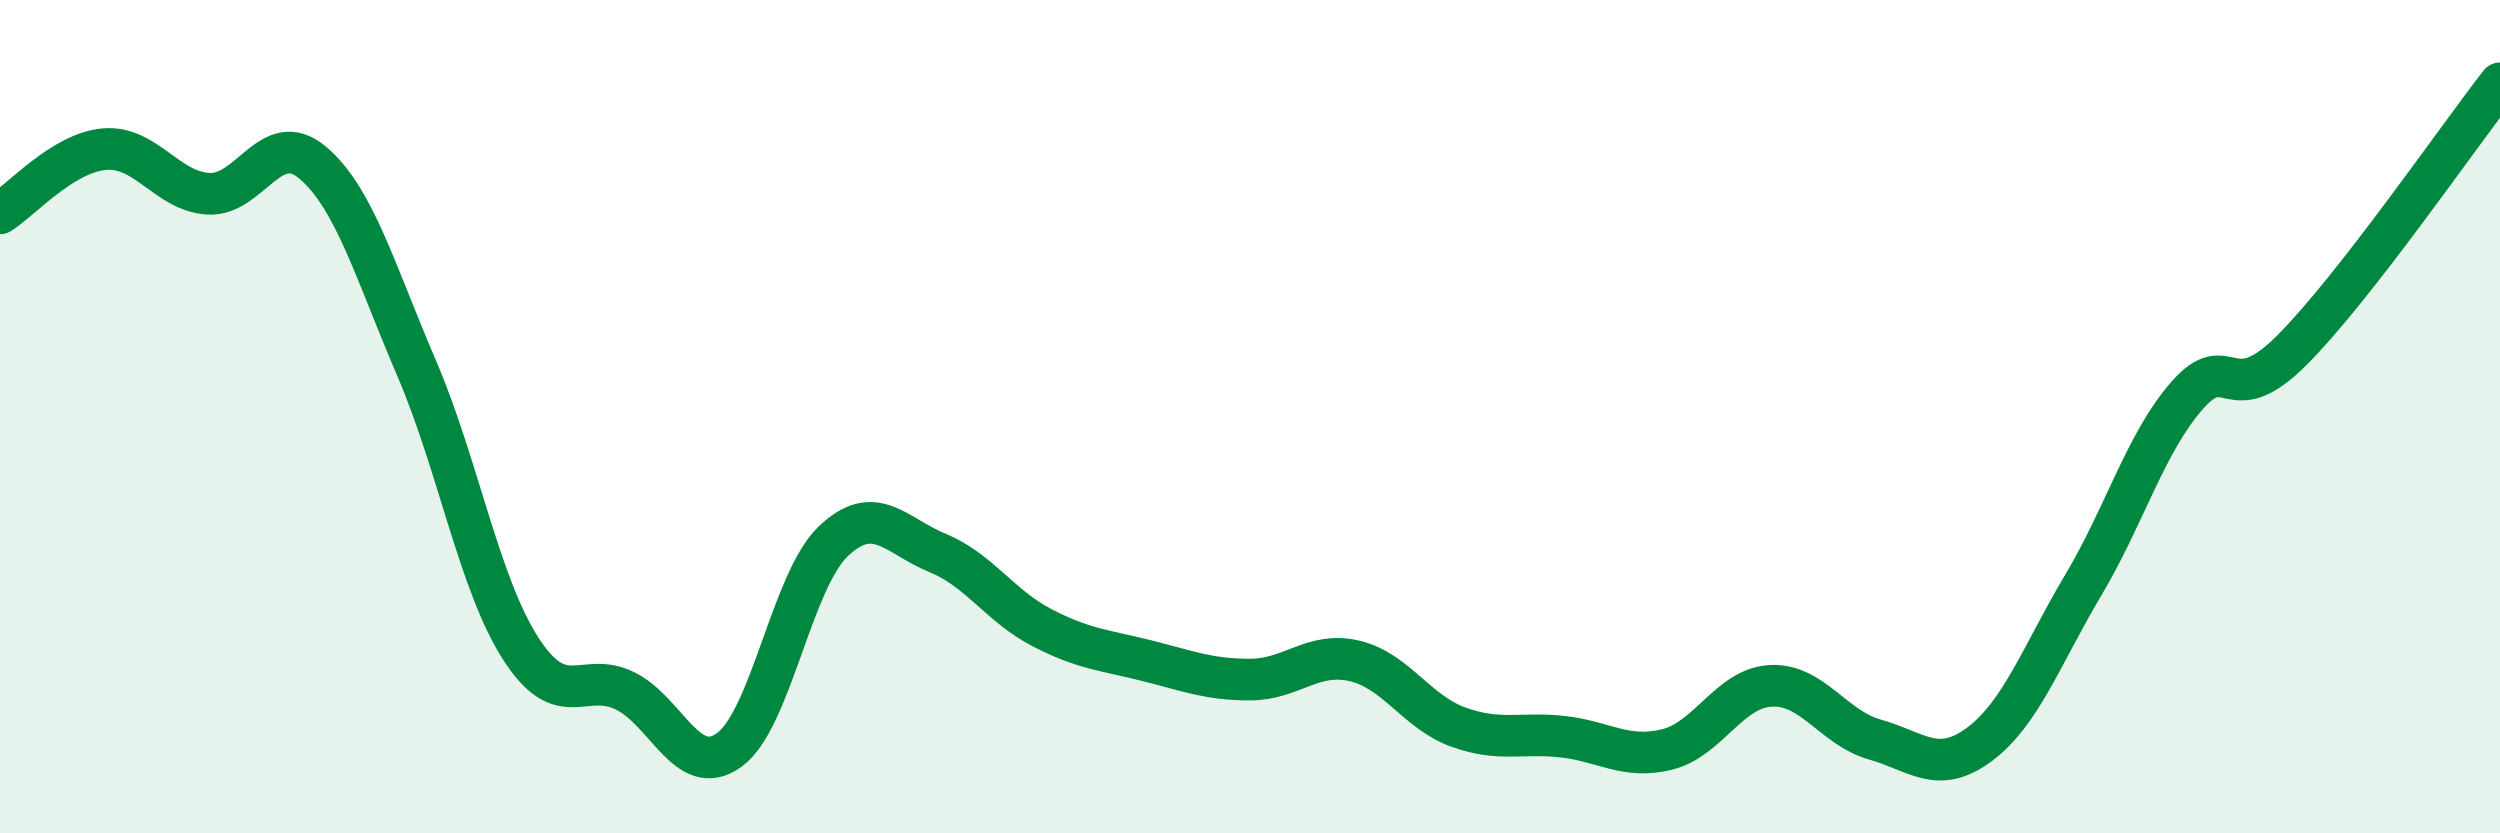 
    <svg width="60" height="20" viewBox="0 0 60 20" xmlns="http://www.w3.org/2000/svg">
      <path
        d="M 0,5.12 C 0.5,4.81 1.5,3.67 2.5,3.58 C 3.5,3.49 4,4.59 5,4.65 C 6,4.71 6.5,3.06 7.5,3.9 C 8.5,4.74 9,6.51 10,8.84 C 11,11.17 11.5,14.02 12.5,15.57 C 13.5,17.12 14,16.09 15,16.58 C 16,17.07 16.5,18.72 17.5,18 C 18.5,17.28 19,13.94 20,12.99 C 21,12.04 21.5,12.86 22.5,13.27 C 23.5,13.68 24,14.54 25,15.06 C 26,15.58 26.5,15.6 27.5,15.85 C 28.5,16.1 29,16.31 30,16.31 C 31,16.31 31.5,15.63 32.5,15.86 C 33.5,16.09 34,17.09 35,17.45 C 36,17.81 36.5,17.57 37.5,17.68 C 38.5,17.79 39,18.23 40,17.99 C 41,17.75 41.5,16.51 42.5,16.46 C 43.5,16.41 44,17.47 45,17.75 C 46,18.03 46.5,18.61 47.5,17.87 C 48.5,17.13 49,15.72 50,14.04 C 51,12.36 51.5,10.61 52.5,9.48 C 53.5,8.35 53.5,9.91 55,8.41 C 56.5,6.91 59,3.28 60,2L60 20L0 20Z"
        fill="#008740"
        opacity="0.1"
        stroke-linecap="round"
        stroke-linejoin="round"
      />
      <path
        d="M 0,5.12 C 0.5,4.81 1.5,3.67 2.5,3.58 C 3.5,3.49 4,4.59 5,4.65 C 6,4.71 6.5,3.06 7.5,3.9 C 8.5,4.74 9,6.51 10,8.84 C 11,11.17 11.5,14.02 12.5,15.57 C 13.5,17.12 14,16.09 15,16.58 C 16,17.07 16.5,18.72 17.5,18 C 18.5,17.28 19,13.94 20,12.99 C 21,12.04 21.5,12.86 22.5,13.27 C 23.5,13.68 24,14.54 25,15.06 C 26,15.58 26.5,15.6 27.5,15.85 C 28.5,16.1 29,16.31 30,16.31 C 31,16.31 31.5,15.63 32.5,15.86 C 33.5,16.09 34,17.09 35,17.45 C 36,17.81 36.5,17.57 37.5,17.68 C 38.5,17.79 39,18.23 40,17.99 C 41,17.75 41.5,16.51 42.5,16.46 C 43.5,16.41 44,17.47 45,17.75 C 46,18.03 46.5,18.61 47.5,17.87 C 48.5,17.13 49,15.72 50,14.04 C 51,12.36 51.5,10.61 52.5,9.48 C 53.5,8.35 53.5,9.91 55,8.41 C 56.5,6.91 59,3.28 60,2"
        stroke="#008740"
        stroke-width="1"
        fill="none"
        stroke-linecap="round"
        stroke-linejoin="round"
      />
    </svg>
  